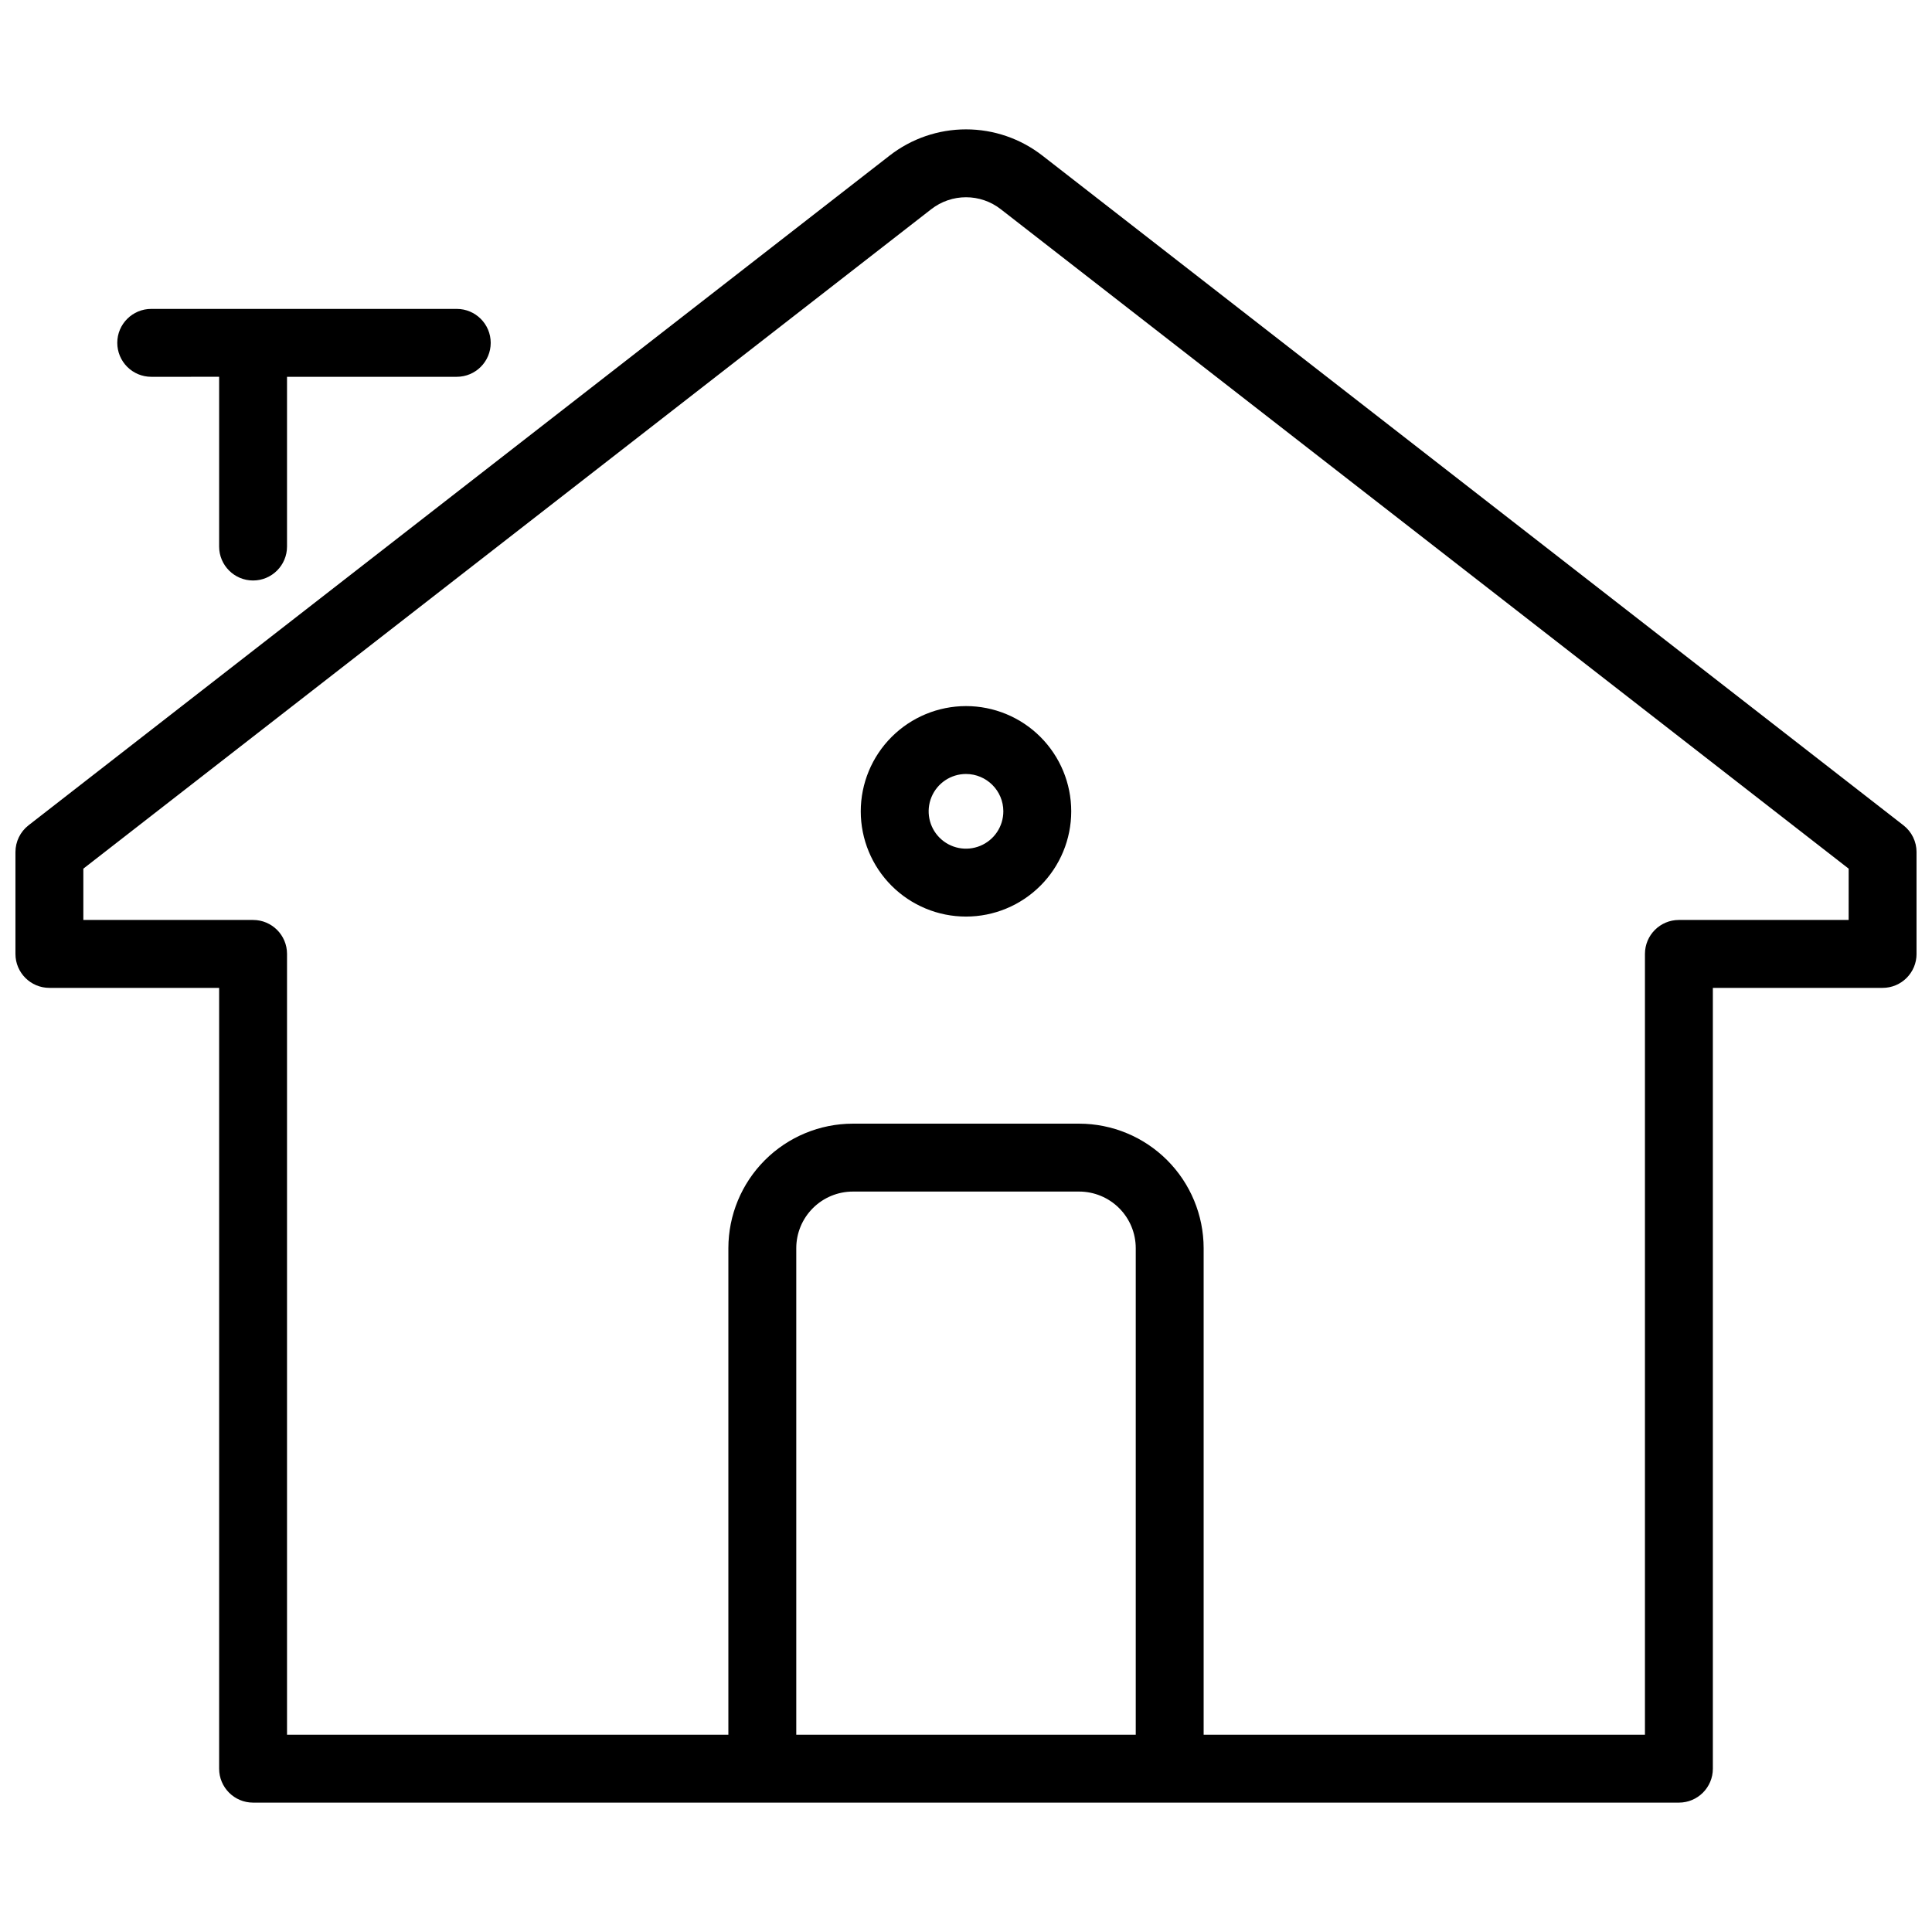 <?xml version="1.0" encoding="UTF-8"?>
<!-- Uploaded to: SVG Repo, www.svgrepo.com, Generator: SVG Repo Mixer Tools -->
<svg width="800px" height="800px" version="1.1" viewBox="144 144 512 512" xmlns="http://www.w3.org/2000/svg">
 <defs>
  <clipPath id="a">
   <path d="m148.09 178h503.81v444h-503.81z"/>
  </clipPath>
 </defs>
 <g clip-path="url(#a)">
  <path d="m648.43 362.71-228.18-177.47c-5.789-4.508-12.914-6.957-20.25-6.957-7.34 0-14.465 2.449-20.254 6.957l-228.18 177.47c-2.191 1.703-3.473 4.324-3.473 7.102v26.988c0 4.969 4.027 8.996 8.996 8.996h44.984v206.92c0 4.969 4.027 8.996 8.996 8.996h377.86c4.969 0 8.996-4.027 8.996-8.996v-206.92h44.984c4.969 0 8.996-4.027 8.996-8.996v-26.988c0-2.777-1.281-5.398-3.473-7.102zm-293.41 241.01v-128.95c0.004-3.973 1.586-7.785 4.398-10.594 2.809-2.812 6.621-4.394 10.598-4.398h59.977c3.973 0.004 7.785 1.586 10.598 4.398 2.809 2.809 4.391 6.621 4.394 10.594v128.95zm278.89-215.92h-44.984c-4.969 0-8.996 4.027-8.996 8.996v206.92h-116.95v-128.95c-0.012-8.742-3.492-17.129-9.676-23.312-6.184-6.184-14.566-9.664-23.312-9.672h-59.977c-8.746 0.008-17.133 3.488-23.316 9.672-6.184 6.184-9.664 14.57-9.672 23.312v128.95h-116.96v-206.92c0-4.969-4.027-8.996-8.996-8.996h-44.984v-13.594l224.71-174.77c2.633-2.051 5.871-3.164 9.207-3.164 3.332 0 6.574 1.113 9.203 3.164l224.71 174.77zm-458.83-152.94c0-4.969 4.031-8.996 9-8.996h80.969c4.969 0 8.996 4.027 8.996 8.996s-4.027 8.996-8.996 8.996h-44.984v44.984-0.004c0 4.969-4.027 9-8.996 9s-8.996-4.031-8.996-9v-44.984l-17.992 0.004c-2.387 0-4.676-0.949-6.363-2.637s-2.637-3.973-2.637-6.359zm197.03 124.15c0 7.394 2.938 14.488 8.168 19.719 5.231 5.231 12.324 8.172 19.723 8.172 7.394 0 14.488-2.941 19.719-8.172s8.168-12.324 8.168-19.719c0-7.398-2.938-14.492-8.168-19.723s-12.324-8.168-19.719-8.168c-7.394 0.008-14.484 2.949-19.715 8.18-5.227 5.227-8.168 12.316-8.176 19.711zm37.785 0c0 4.004-2.41 7.609-6.109 9.141-3.699 1.535-7.953 0.688-10.785-2.144-2.828-2.828-3.676-7.086-2.144-10.785 1.531-3.695 5.141-6.109 9.145-6.109 5.461 0.008 9.891 4.438 9.895 9.898z"/>
 </g>
</svg>